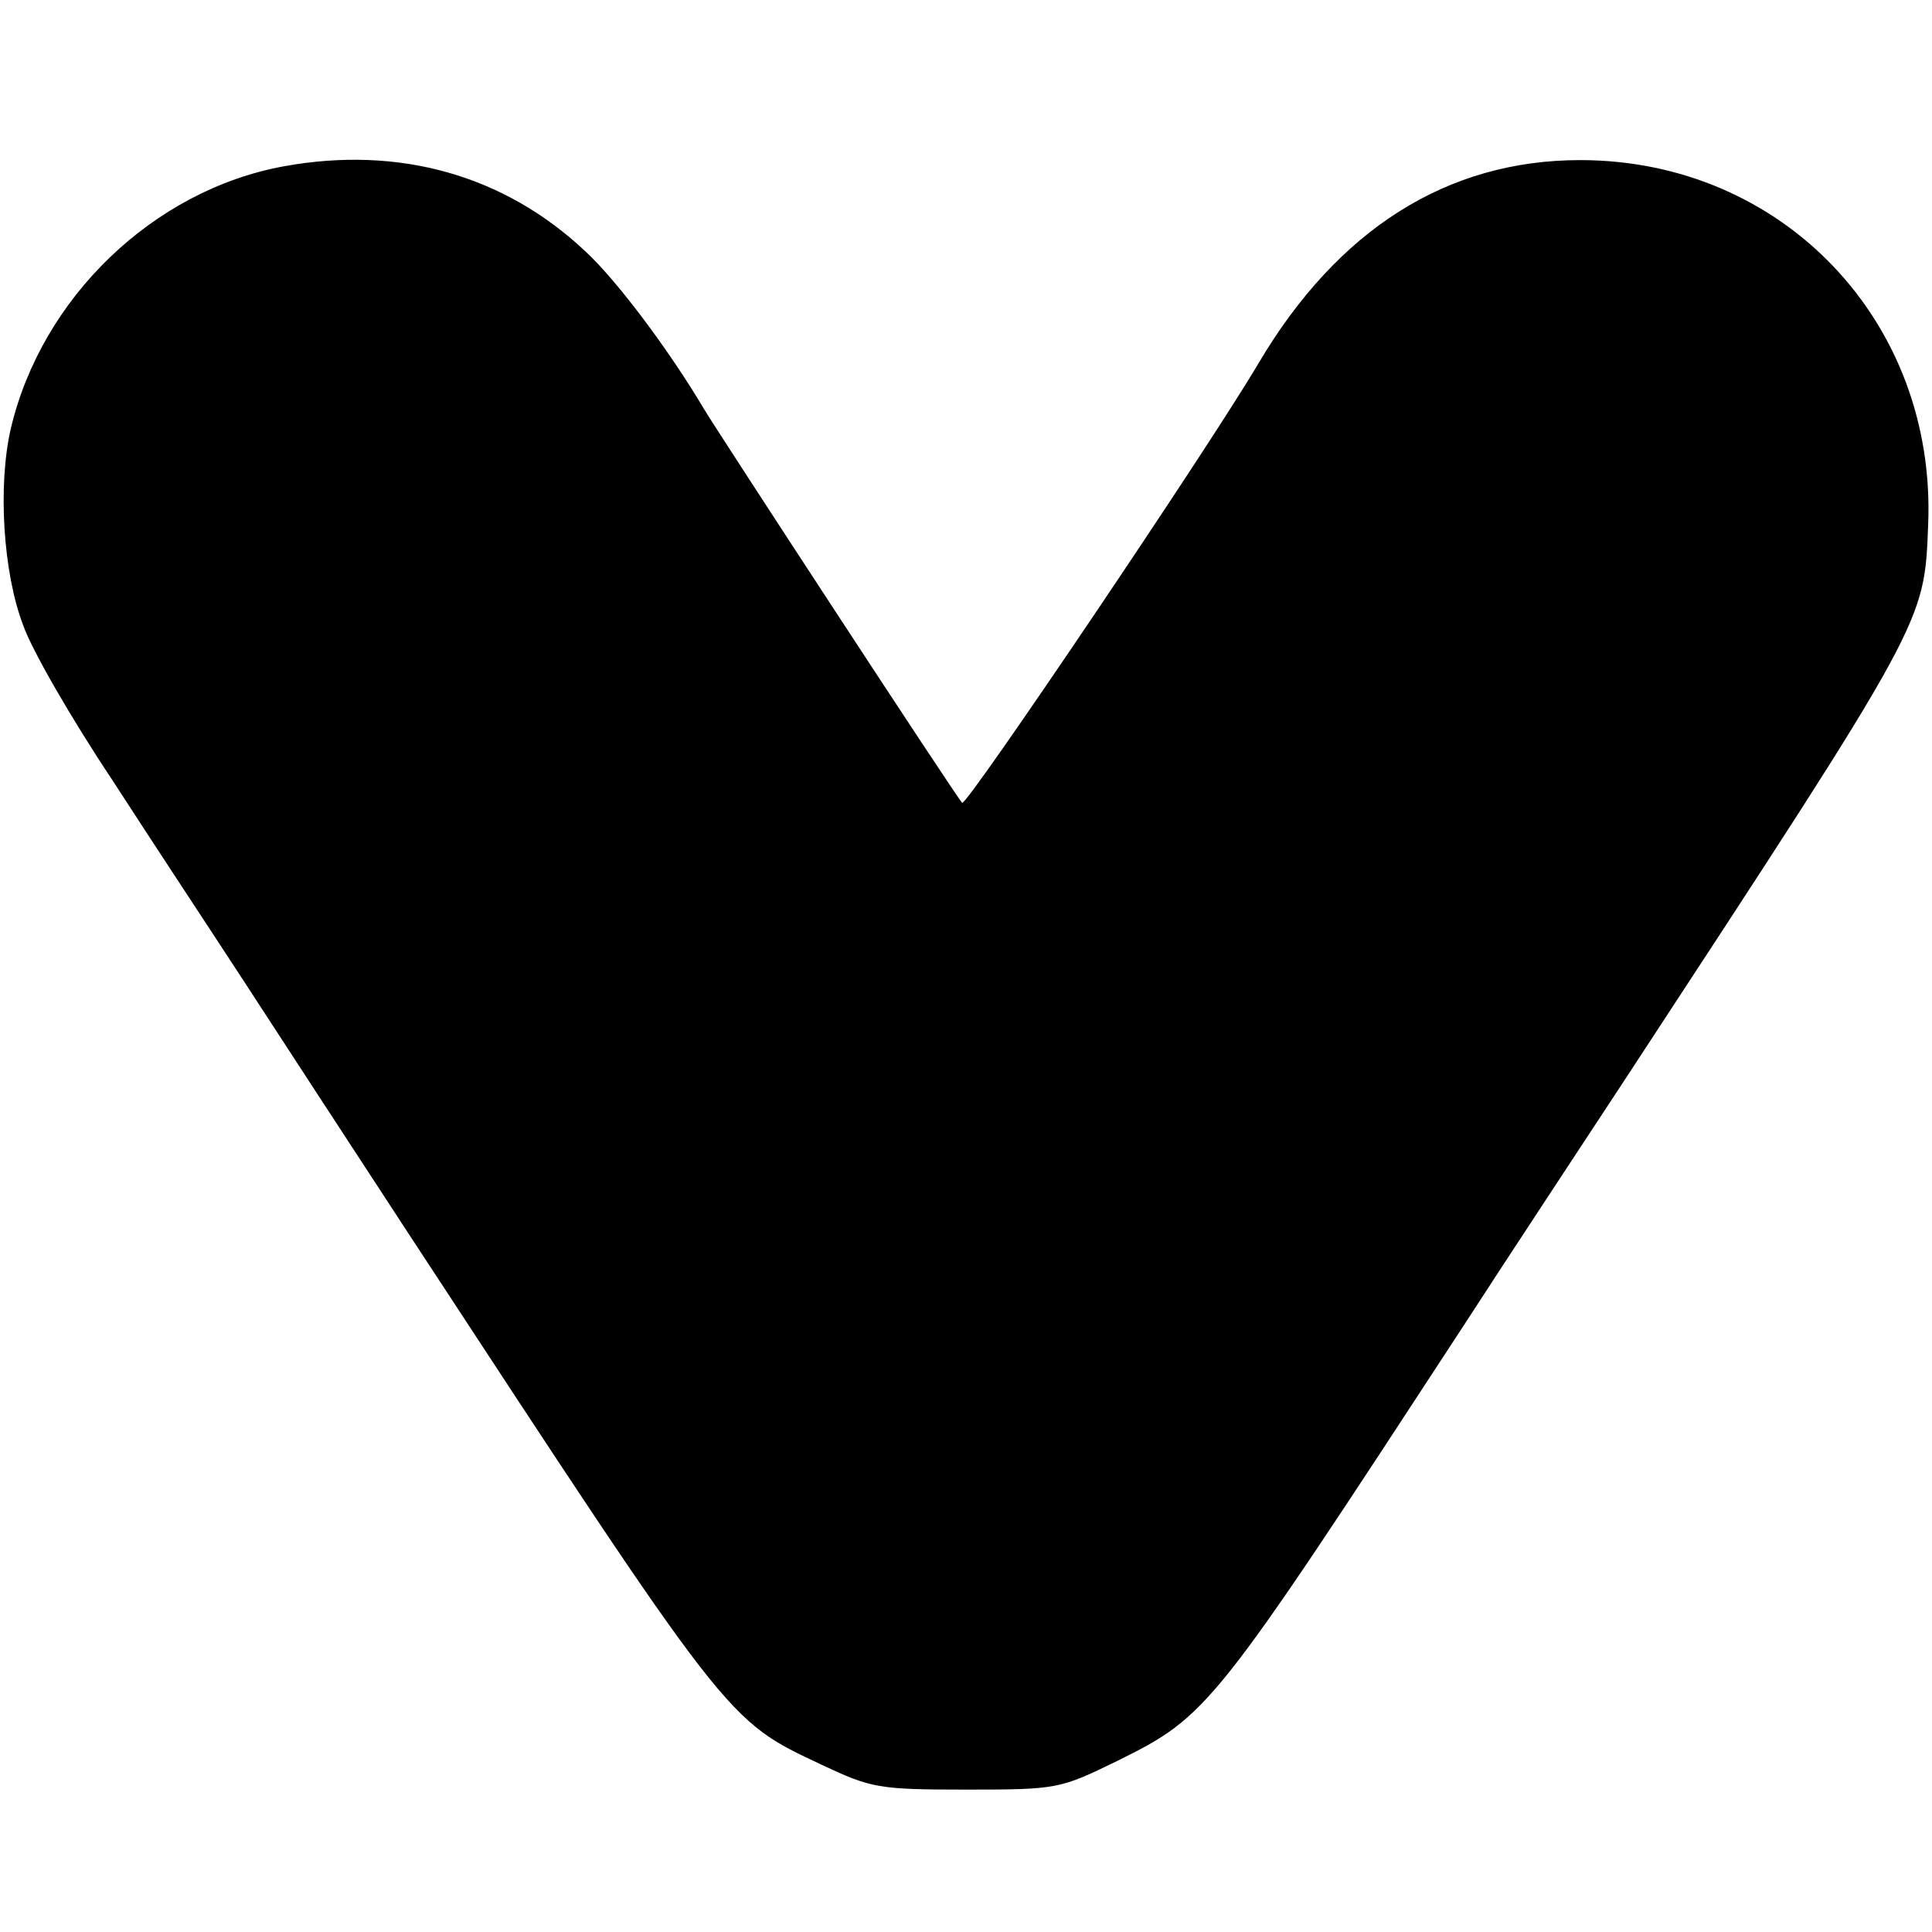 <?xml version="1.0" standalone="no"?>
<!DOCTYPE svg PUBLIC "-//W3C//DTD SVG 20010904//EN"
 "http://www.w3.org/TR/2001/REC-SVG-20010904/DTD/svg10.dtd">
<svg version="1.0" xmlns="http://www.w3.org/2000/svg"
 width="251pt" height="251pt" viewBox="0 0 251 251"
 preserveAspectRatio="xMidYMid meet">
<g transform="translate(0,251) scale(0.1,-0.1)"
fill="#000000" stroke="none">
<path d="M369 2294 c-170 -31 -315 -171 -355 -341 -17 -74 -10 -187 16 -255
11 -32 63 -122 115 -200 51 -79 129 -197 172 -263 43 -66 138 -212 212 -325
422 -644 414 -634 539 -693 64 -30 73 -32 188 -32 118 0 121 1 195 37 119 59
124 66 450 565 53 82 150 229 215 328 387 591 384 585 389 713 11 264 -189
474 -452 474 -173 0 -315 -90 -418 -264 -63 -107 -380 -577 -385 -571 -8 8
-317 481 -335 511 -45 76 -113 167 -154 205 -106 100 -243 138 -392 111z"/>
</g>
</svg>
